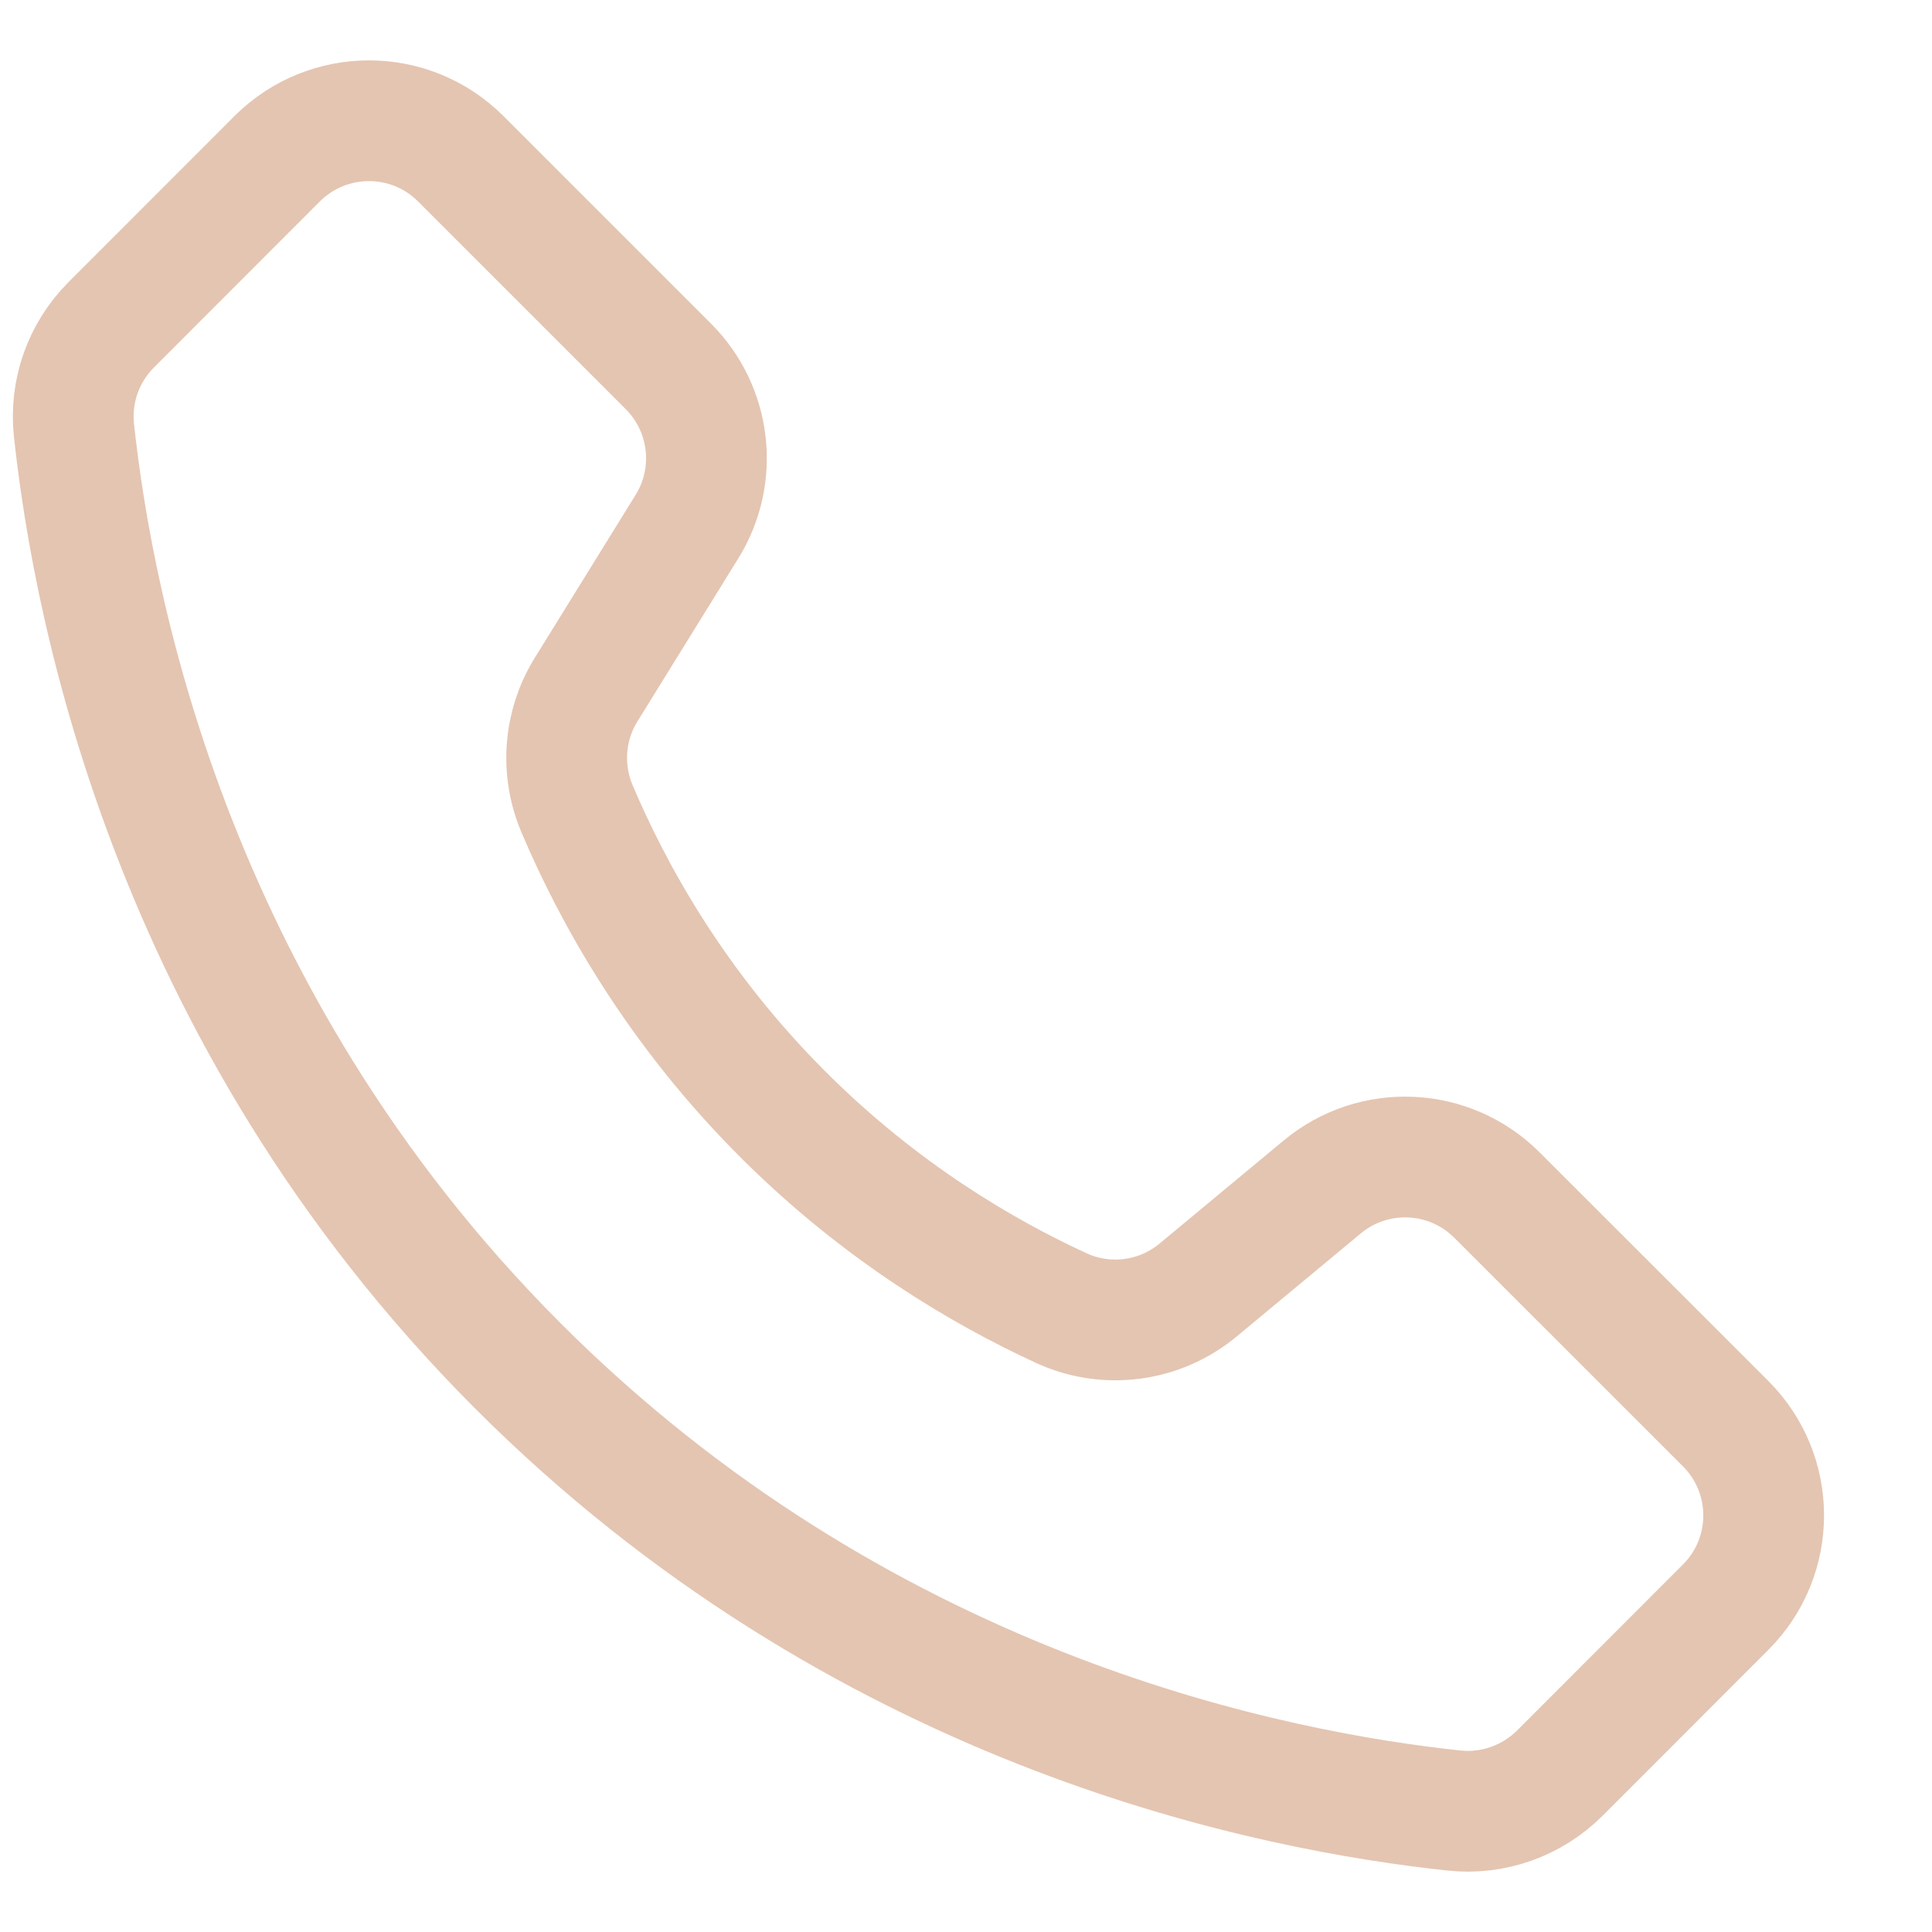 <svg width="16" height="16" viewBox="0 0 16 16" fill="none" xmlns="http://www.w3.org/2000/svg">
<path d="M14.291 13.31L12.917 14.685C12.686 14.915 12.364 15.029 12.04 14.994C10.57 14.836 7.266 14.207 4.42 11.441C1.437 8.54 0.774 5.055 0.613 3.567C0.577 3.242 0.691 2.92 0.921 2.69L2.295 1.315C2.716 0.895 3.396 0.895 3.816 1.315L5.535 3.034C5.888 3.387 5.952 3.936 5.69 4.36L4.854 5.711C4.669 6.009 4.642 6.378 4.78 6.701C5.075 7.395 5.594 8.345 6.5 9.245C7.303 10.043 8.14 10.534 8.789 10.833C9.165 11.006 9.606 10.947 9.924 10.682C10.265 10.398 10.608 10.114 10.95 9.83C11.377 9.475 12.004 9.504 12.397 9.897L14.291 11.79C14.711 12.21 14.711 12.89 14.291 13.31Z" stroke="#E4C5B1" stroke-miterlimit="10"/>
</svg>
